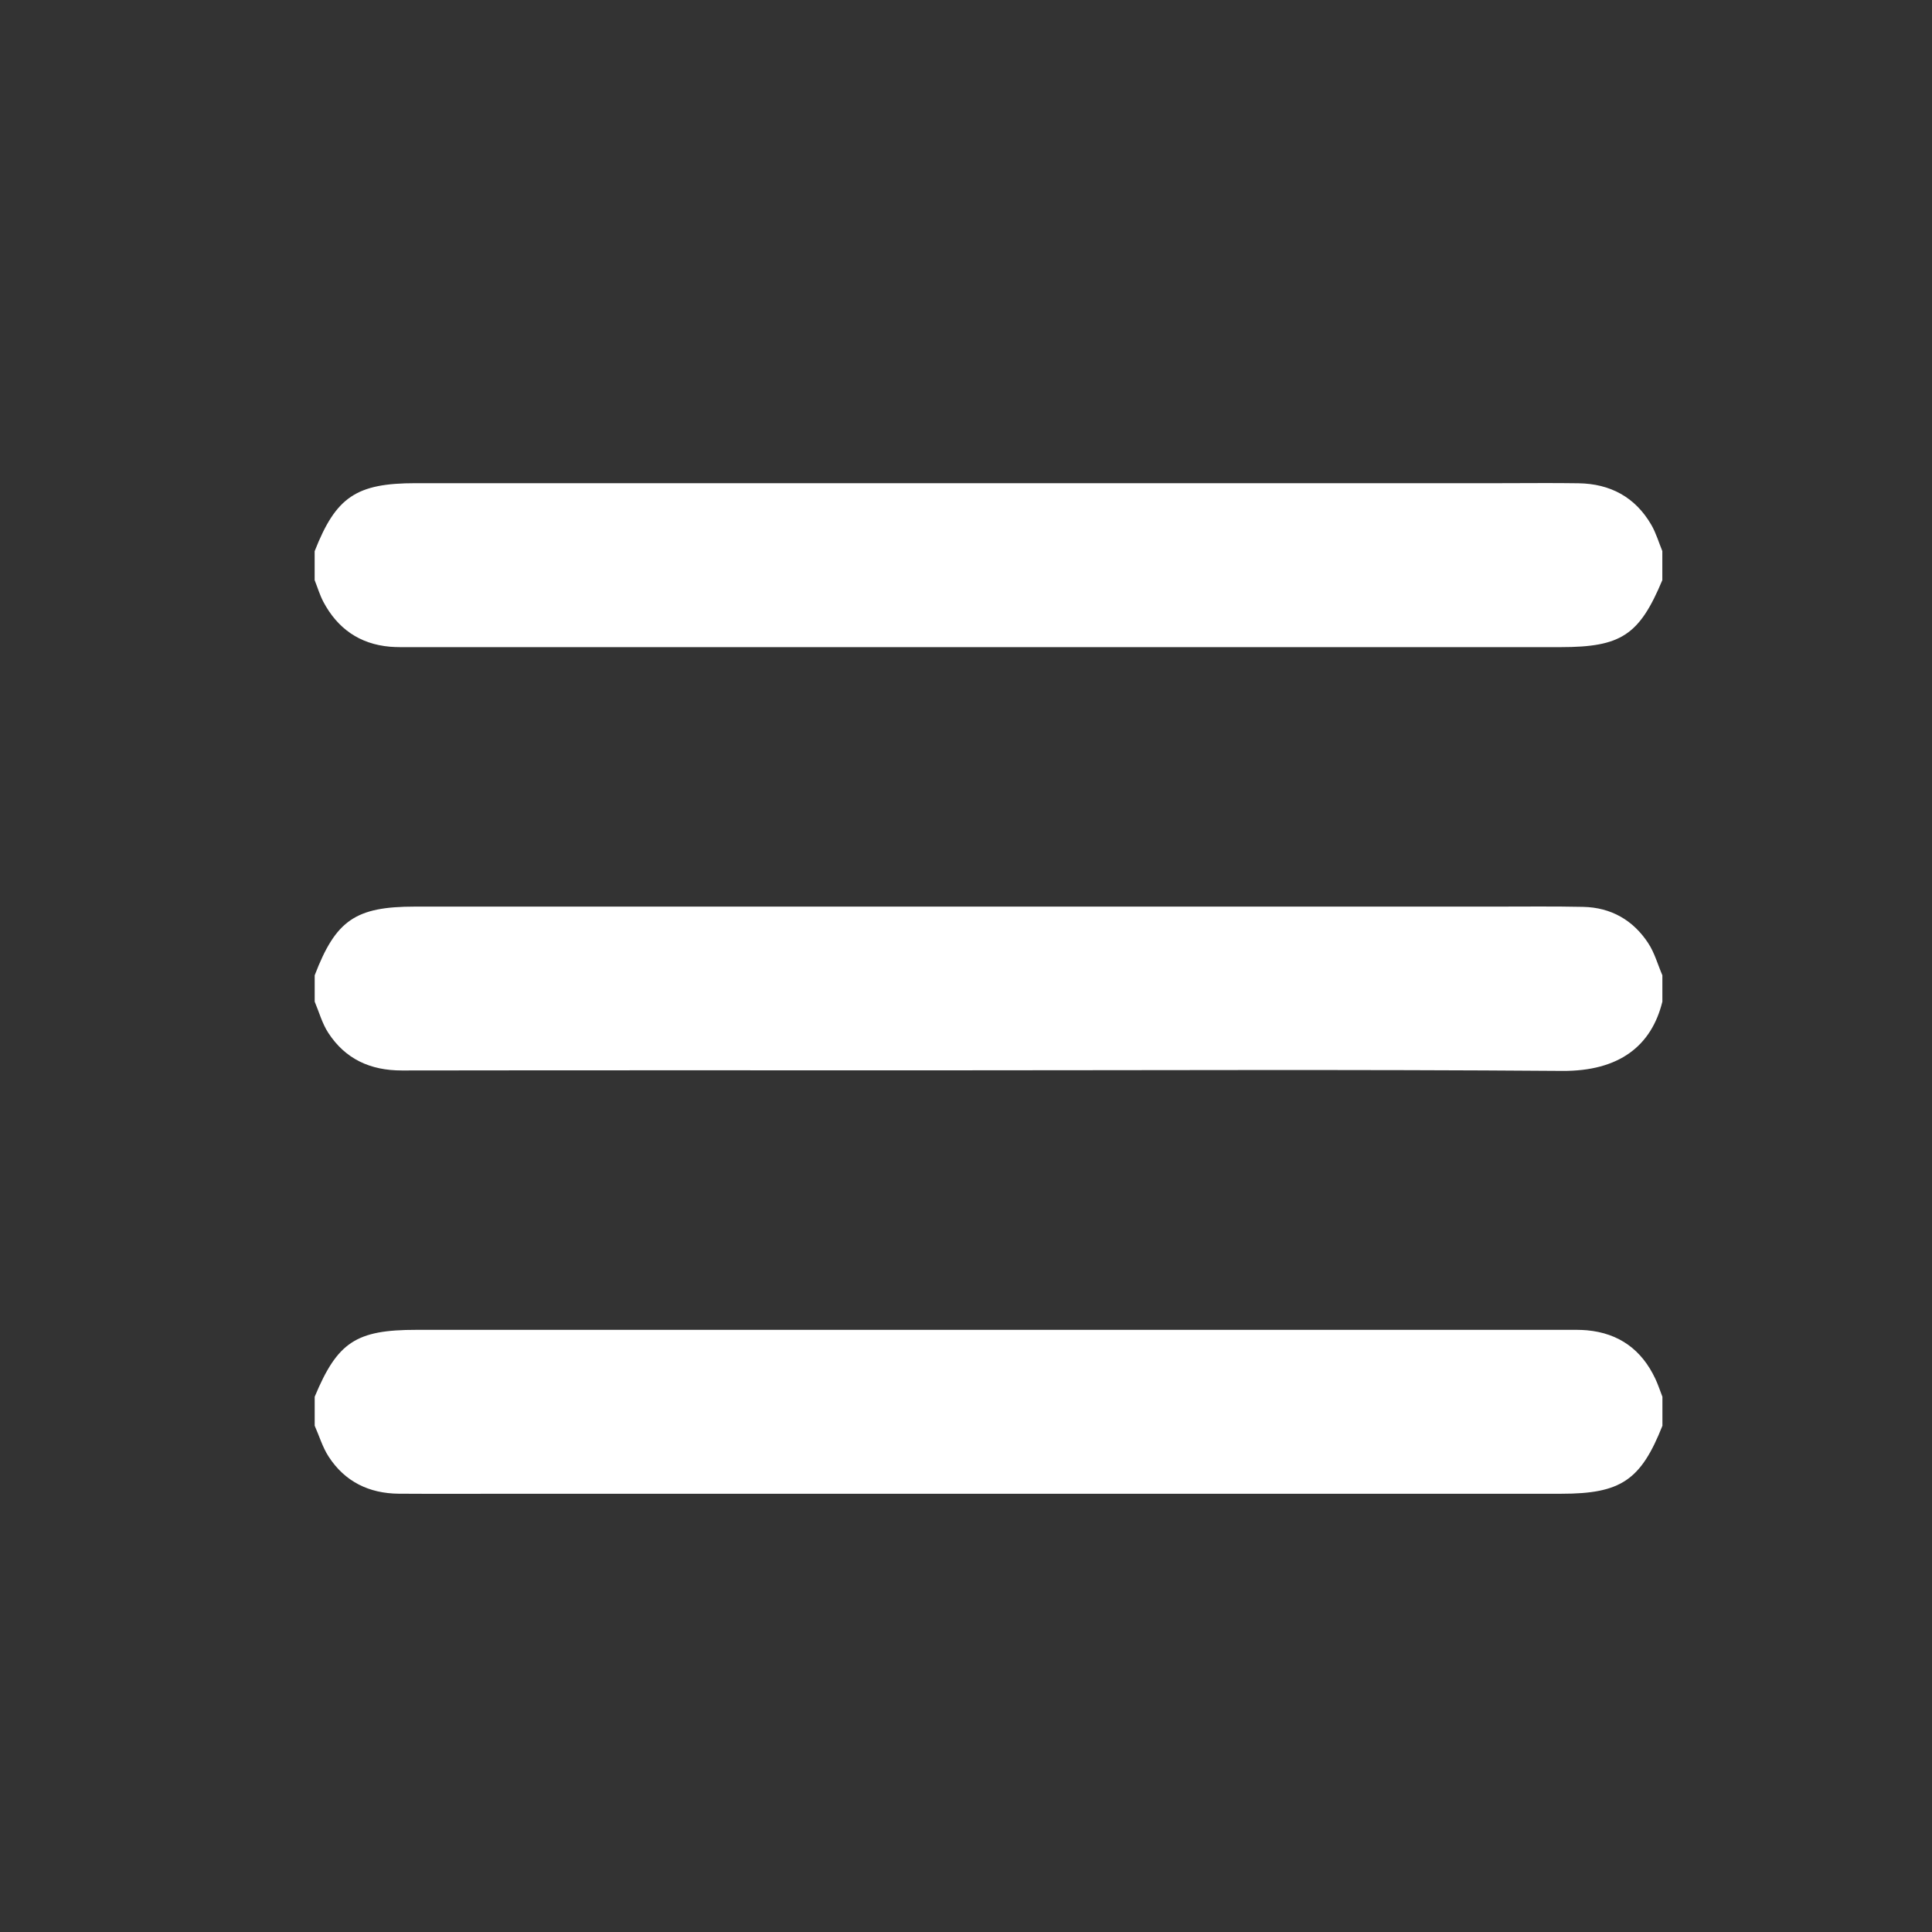 <svg width="43" height="43" viewBox="0 0 43 43" fill="none" xmlns="http://www.w3.org/2000/svg">
<rect x="0" y="0" width="43" height="43" fill="#333333" stroke="none"/>
<path d="M7.004 31.732C7.106 31.962 7.179 32.211 7.314 32.419C7.675 32.977 8.214 33.239 8.873 33.245C9.751 33.251 10.63 33.246 11.508 33.246C19.256 33.246 27.003 33.246 34.751 33.246C36.074 33.246 36.519 32.946 37 31.733V31.088C36.948 30.954 36.903 30.816 36.842 30.686C36.539 30.042 36.036 29.674 35.323 29.608C35.178 29.595 35.031 29.598 34.884 29.598C26.346 29.598 17.807 29.598 9.269 29.598C7.925 29.597 7.511 29.87 7.004 31.087V31.732Z" fill="white"/>
<path d="M36.999 12.268C36.918 12.07 36.858 11.862 36.752 11.68C36.393 11.062 35.837 10.766 35.13 10.756C34.564 10.747 33.998 10.754 33.431 10.754C25.372 10.754 17.312 10.754 9.253 10.754C7.93 10.754 7.478 11.058 7.003 12.268V12.912C7.067 13.073 7.117 13.242 7.197 13.395C7.513 13.989 8.003 14.335 8.68 14.394C8.825 14.406 8.972 14.403 9.119 14.403C17.658 14.403 26.197 14.403 34.736 14.403C36.08 14.403 36.486 14.136 36.998 12.912V12.267L36.999 12.268Z" fill="white"/>
<path d="M36.999 21.707C36.896 21.467 36.825 21.206 36.683 20.99C36.346 20.477 35.854 20.197 35.236 20.184C34.582 20.17 33.928 20.178 33.274 20.178C25.262 20.178 17.249 20.178 9.235 20.178C7.914 20.178 7.474 20.479 7.004 21.707V22.293C7.102 22.525 7.169 22.776 7.304 22.984C7.684 23.571 8.242 23.826 8.942 23.825C12.953 23.819 16.965 23.822 20.976 23.822C25.573 23.822 30.171 23.8 34.768 23.835C36.039 23.844 36.757 23.277 36.999 22.293V21.706V21.707Z" fill="white"/>
</svg>
